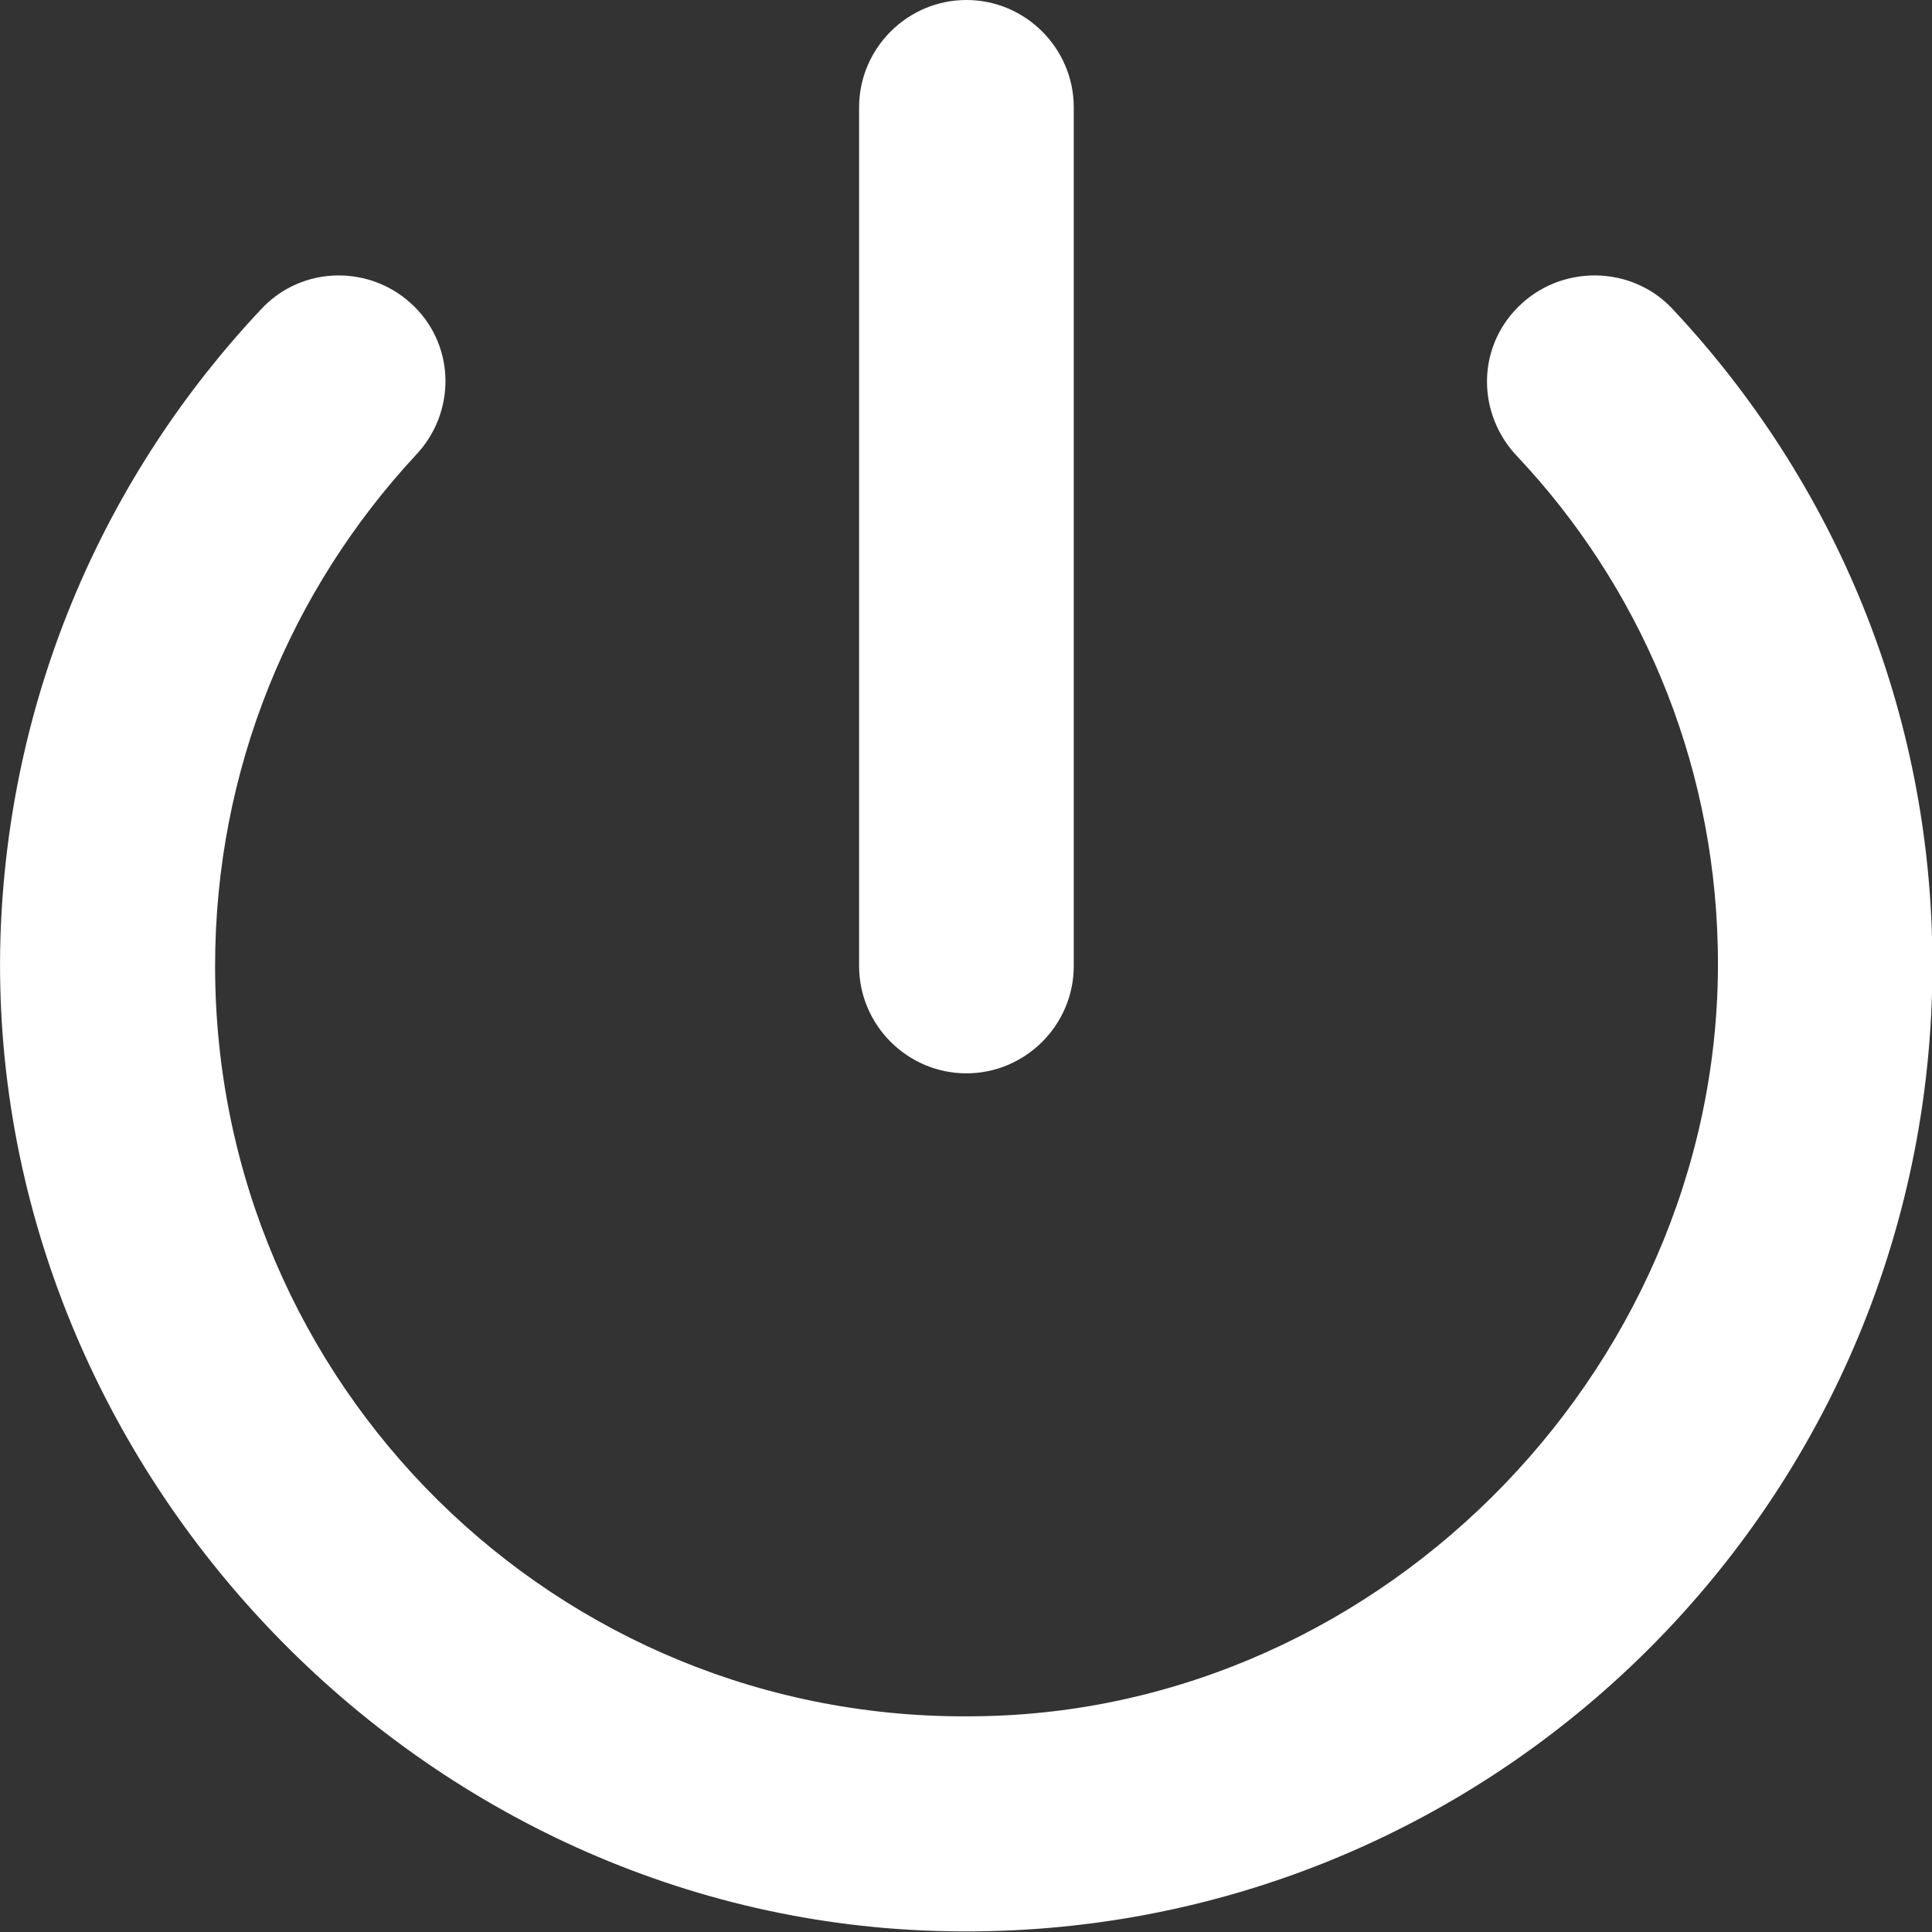 <?xml version="1.0" encoding="UTF-8"?>
<svg width="18px" height="18px" viewBox="0 0 18 18" version="1.1" xmlns="http://www.w3.org/2000/svg" xmlns:xlink="http://www.w3.org/1999/xlink">
    <rect x="0" y="0" width="18" height="18" fill="#333333" stroke="none"/>
    <title>icon_logout</title>
    <g id="Symbols" stroke="none" stroke-width="1" fill="none" fill-rule="evenodd">
        <g id="navi" transform="translate(-11, -211)" fill="#FFFFFF" fill-rule="nonzero">
            <g id="icon_logout">
                <path d="M20.004,211 C19.454,211 19.004,211.45 19.004,212 L19.004,220 C19.004,220.55 19.454,221 20.004,221 C20.554,221 21.004,220.55 21.004,220 L21.004,212 C21.004,211.45 20.554,211 20.004,211 Z M25.144,213.86 C24.754,214.25 24.764,214.86 25.134,215.25 C26.264,216.45 26.964,218.05 27.004,219.82 C27.094,223.65 23.924,226.95 20.094,226.99 C16.184,227.05 13.004,223.9 13.004,220 C13.004,218.16 13.714,216.49 14.874,215.24 C15.244,214.85 15.244,214.24 14.864,213.86 C14.464,213.46 13.814,213.47 13.434,213.88 C11.984,215.42 11.074,217.47 11.004,219.74 C10.864,224.62 14.834,228.84 19.714,228.99 C24.814,229.15 29.004,225.06 29.004,219.99 C29.004,217.62 28.084,215.48 26.584,213.88 C26.204,213.47 25.544,213.46 25.144,213.86 L25.144,213.86 Z"></path>
            </g>
        </g>
    </g>
</svg>